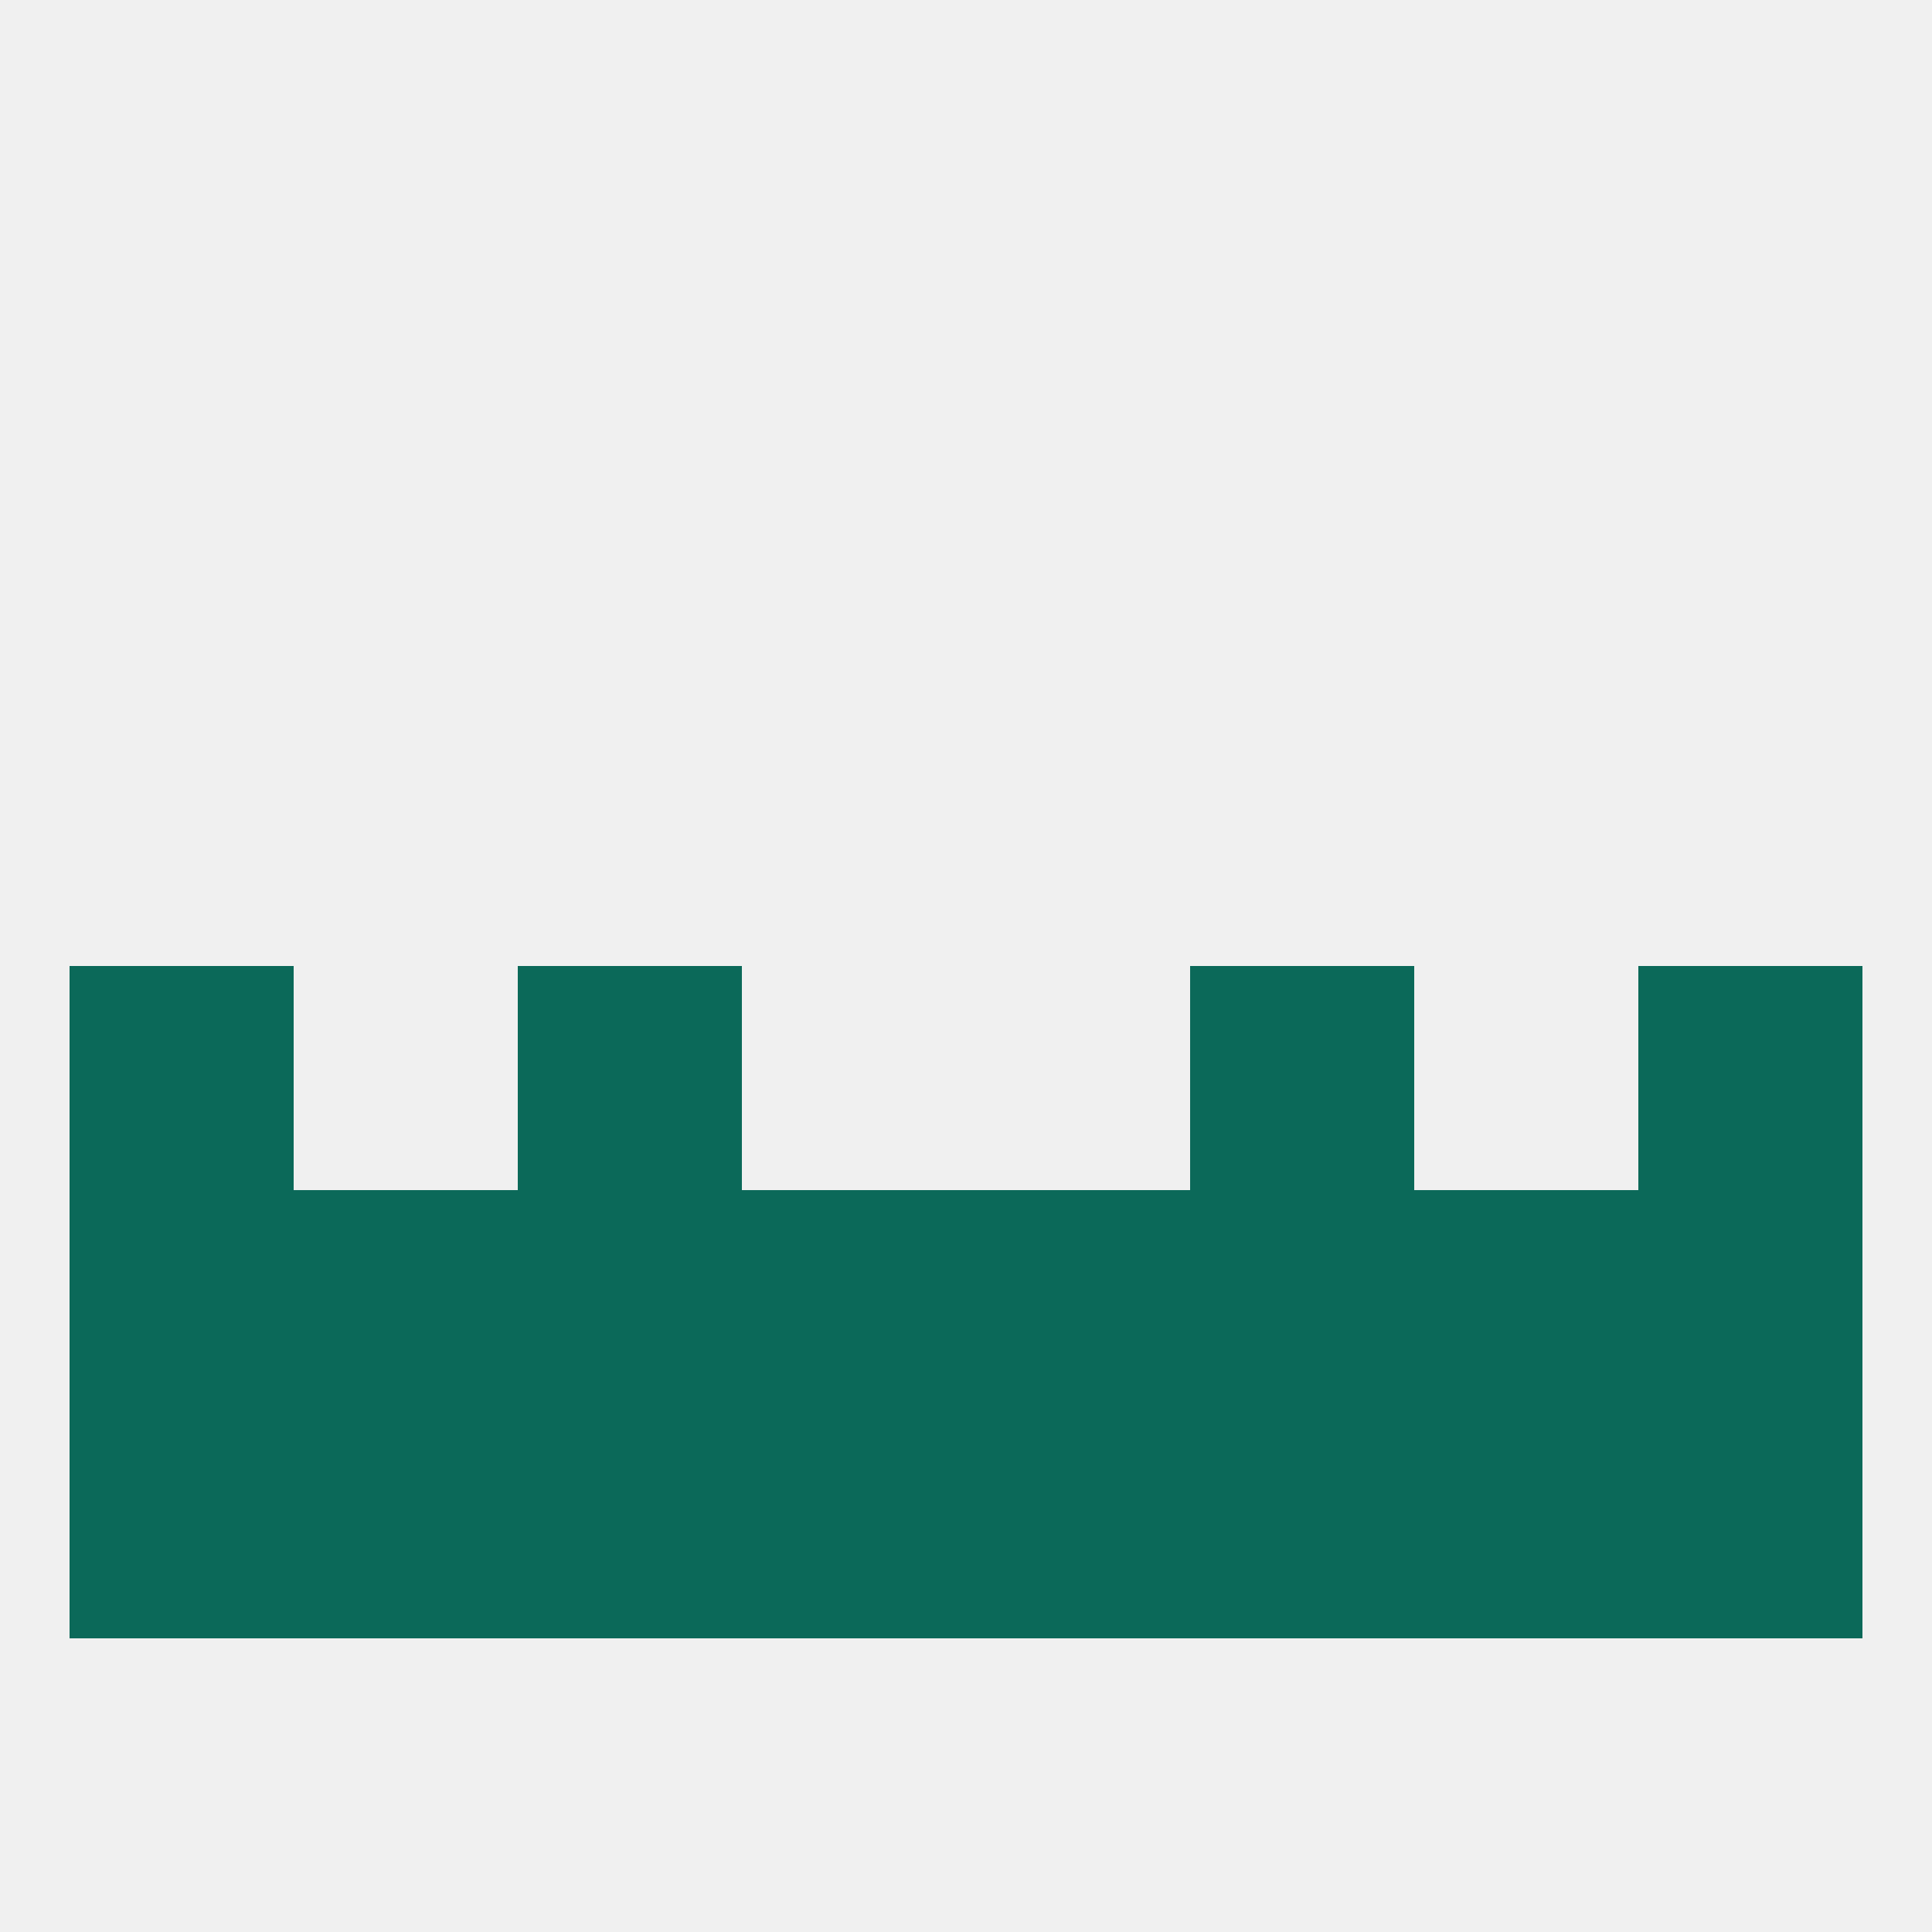 
<!--   <?xml version="1.0"?> -->
<svg version="1.1" baseprofile="full" xmlns="http://www.w3.org/2000/svg" xmlns:xlink="http://www.w3.org/1999/xlink" xmlns:ev="http://www.w3.org/2001/xml-events" width="250" height="250" viewBox="0 0 250 250" >
	<rect width="100%" height="100%" fill="rgba(240,240,240,255)"/>

	<rect x="9" y="125" width="29" height="29" fill="rgba(11,105,89,255)"/>
	<rect x="212" y="125" width="29" height="29" fill="rgba(11,105,89,255)"/>
	<rect x="67" y="125" width="29" height="29" fill="rgba(11,105,89,255)"/>
	<rect x="154" y="125" width="29" height="29" fill="rgba(11,105,89,255)"/>
	<rect x="212" y="154" width="29" height="29" fill="rgba(11,105,89,255)"/>
	<rect x="67" y="154" width="29" height="29" fill="rgba(11,105,89,255)"/>
	<rect x="96" y="154" width="29" height="29" fill="rgba(11,105,89,255)"/>
	<rect x="125" y="154" width="29" height="29" fill="rgba(11,105,89,255)"/>
	<rect x="9" y="154" width="29" height="29" fill="rgba(11,105,89,255)"/>
	<rect x="38" y="154" width="29" height="29" fill="rgba(11,105,89,255)"/>
	<rect x="183" y="154" width="29" height="29" fill="rgba(11,105,89,255)"/>
	<rect x="154" y="154" width="29" height="29" fill="rgba(11,105,89,255)"/>
	<rect x="9" y="183" width="29" height="29" fill="rgba(11,105,89,255)"/>
	<rect x="212" y="183" width="29" height="29" fill="rgba(11,105,89,255)"/>
	<rect x="38" y="183" width="29" height="29" fill="rgba(11,105,89,255)"/>
	<rect x="67" y="183" width="29" height="29" fill="rgba(11,105,89,255)"/>
	<rect x="154" y="183" width="29" height="29" fill="rgba(11,105,89,255)"/>
	<rect x="96" y="183" width="29" height="29" fill="rgba(11,105,89,255)"/>
	<rect x="125" y="183" width="29" height="29" fill="rgba(11,105,89,255)"/>
	<rect x="183" y="183" width="29" height="29" fill="rgba(11,105,89,255)"/>
</svg>